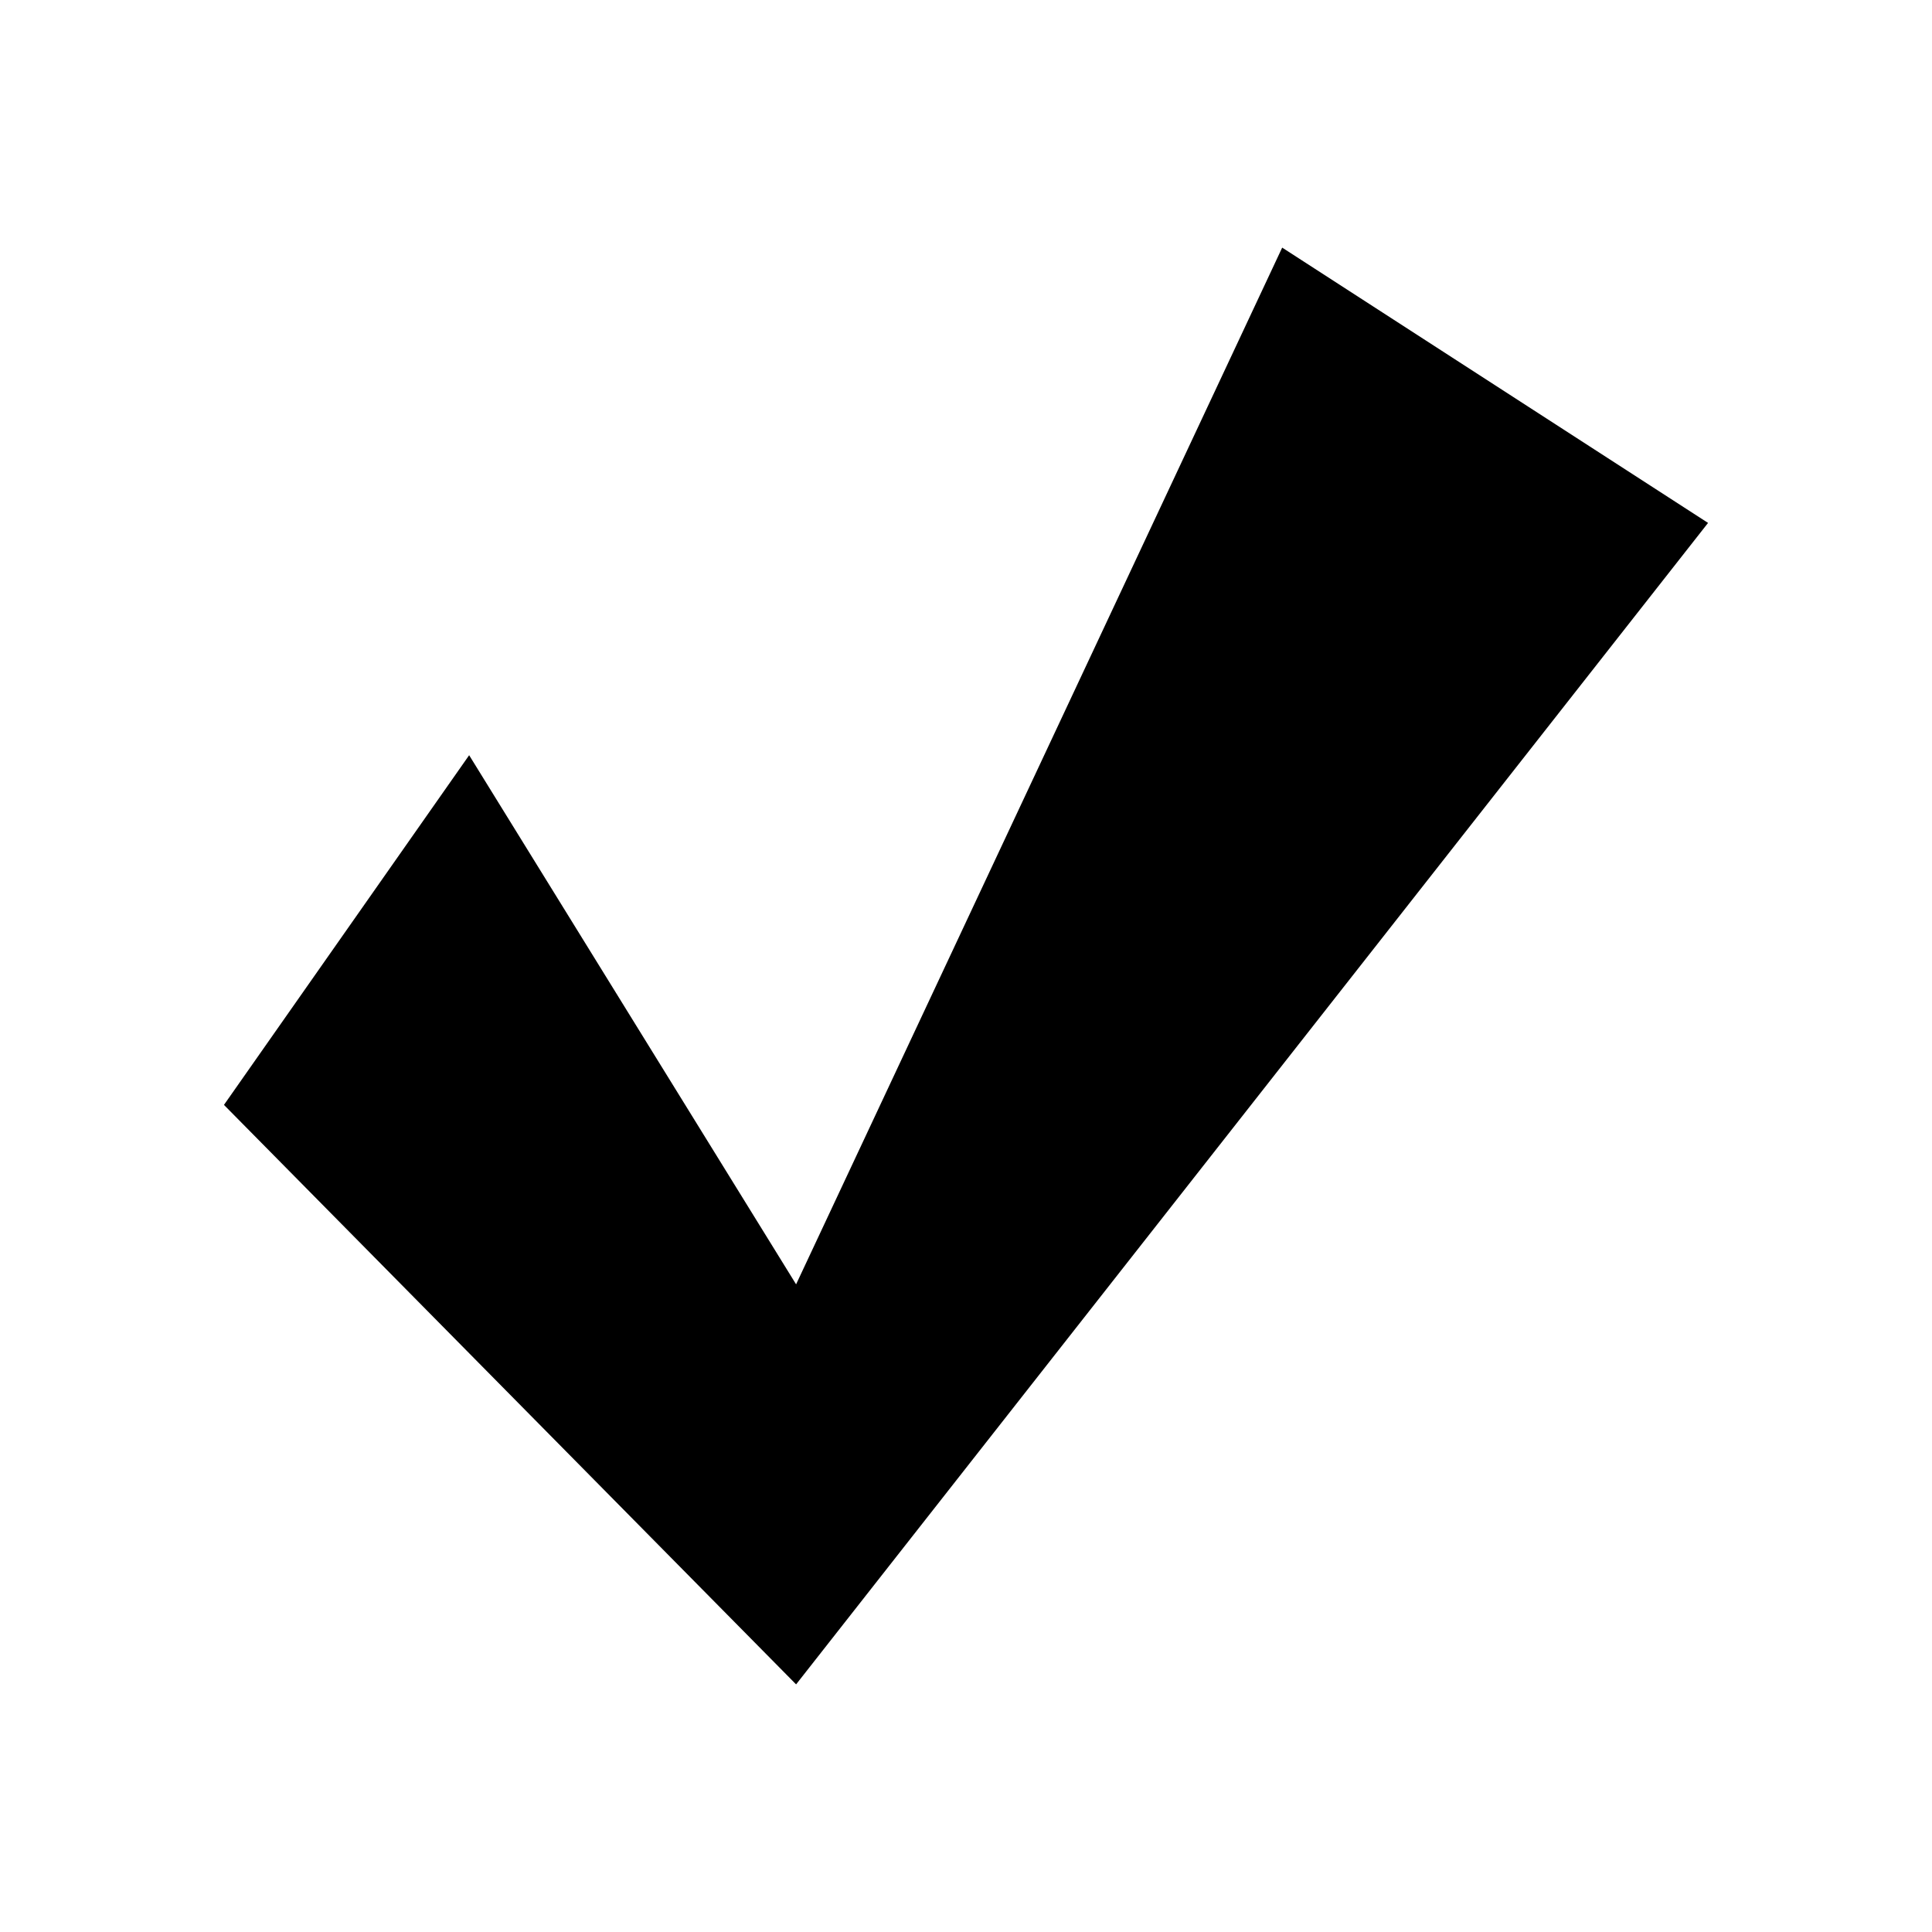 <?xml version="1.0" encoding="UTF-8"?>
<!-- The Best Svg Icon site in the world: iconSvg.co, Visit us! https://iconsvg.co -->
<svg fill="#000000" width="800px" height="800px" version="1.1" viewBox="144 144 512 512" xmlns="http://www.w3.org/2000/svg">
 <path d="m268.33 344.14-64.977 92.668 151.62 153.57 241.68-307.8-112.86-72.957-128.82 274.74z"/>
</svg>